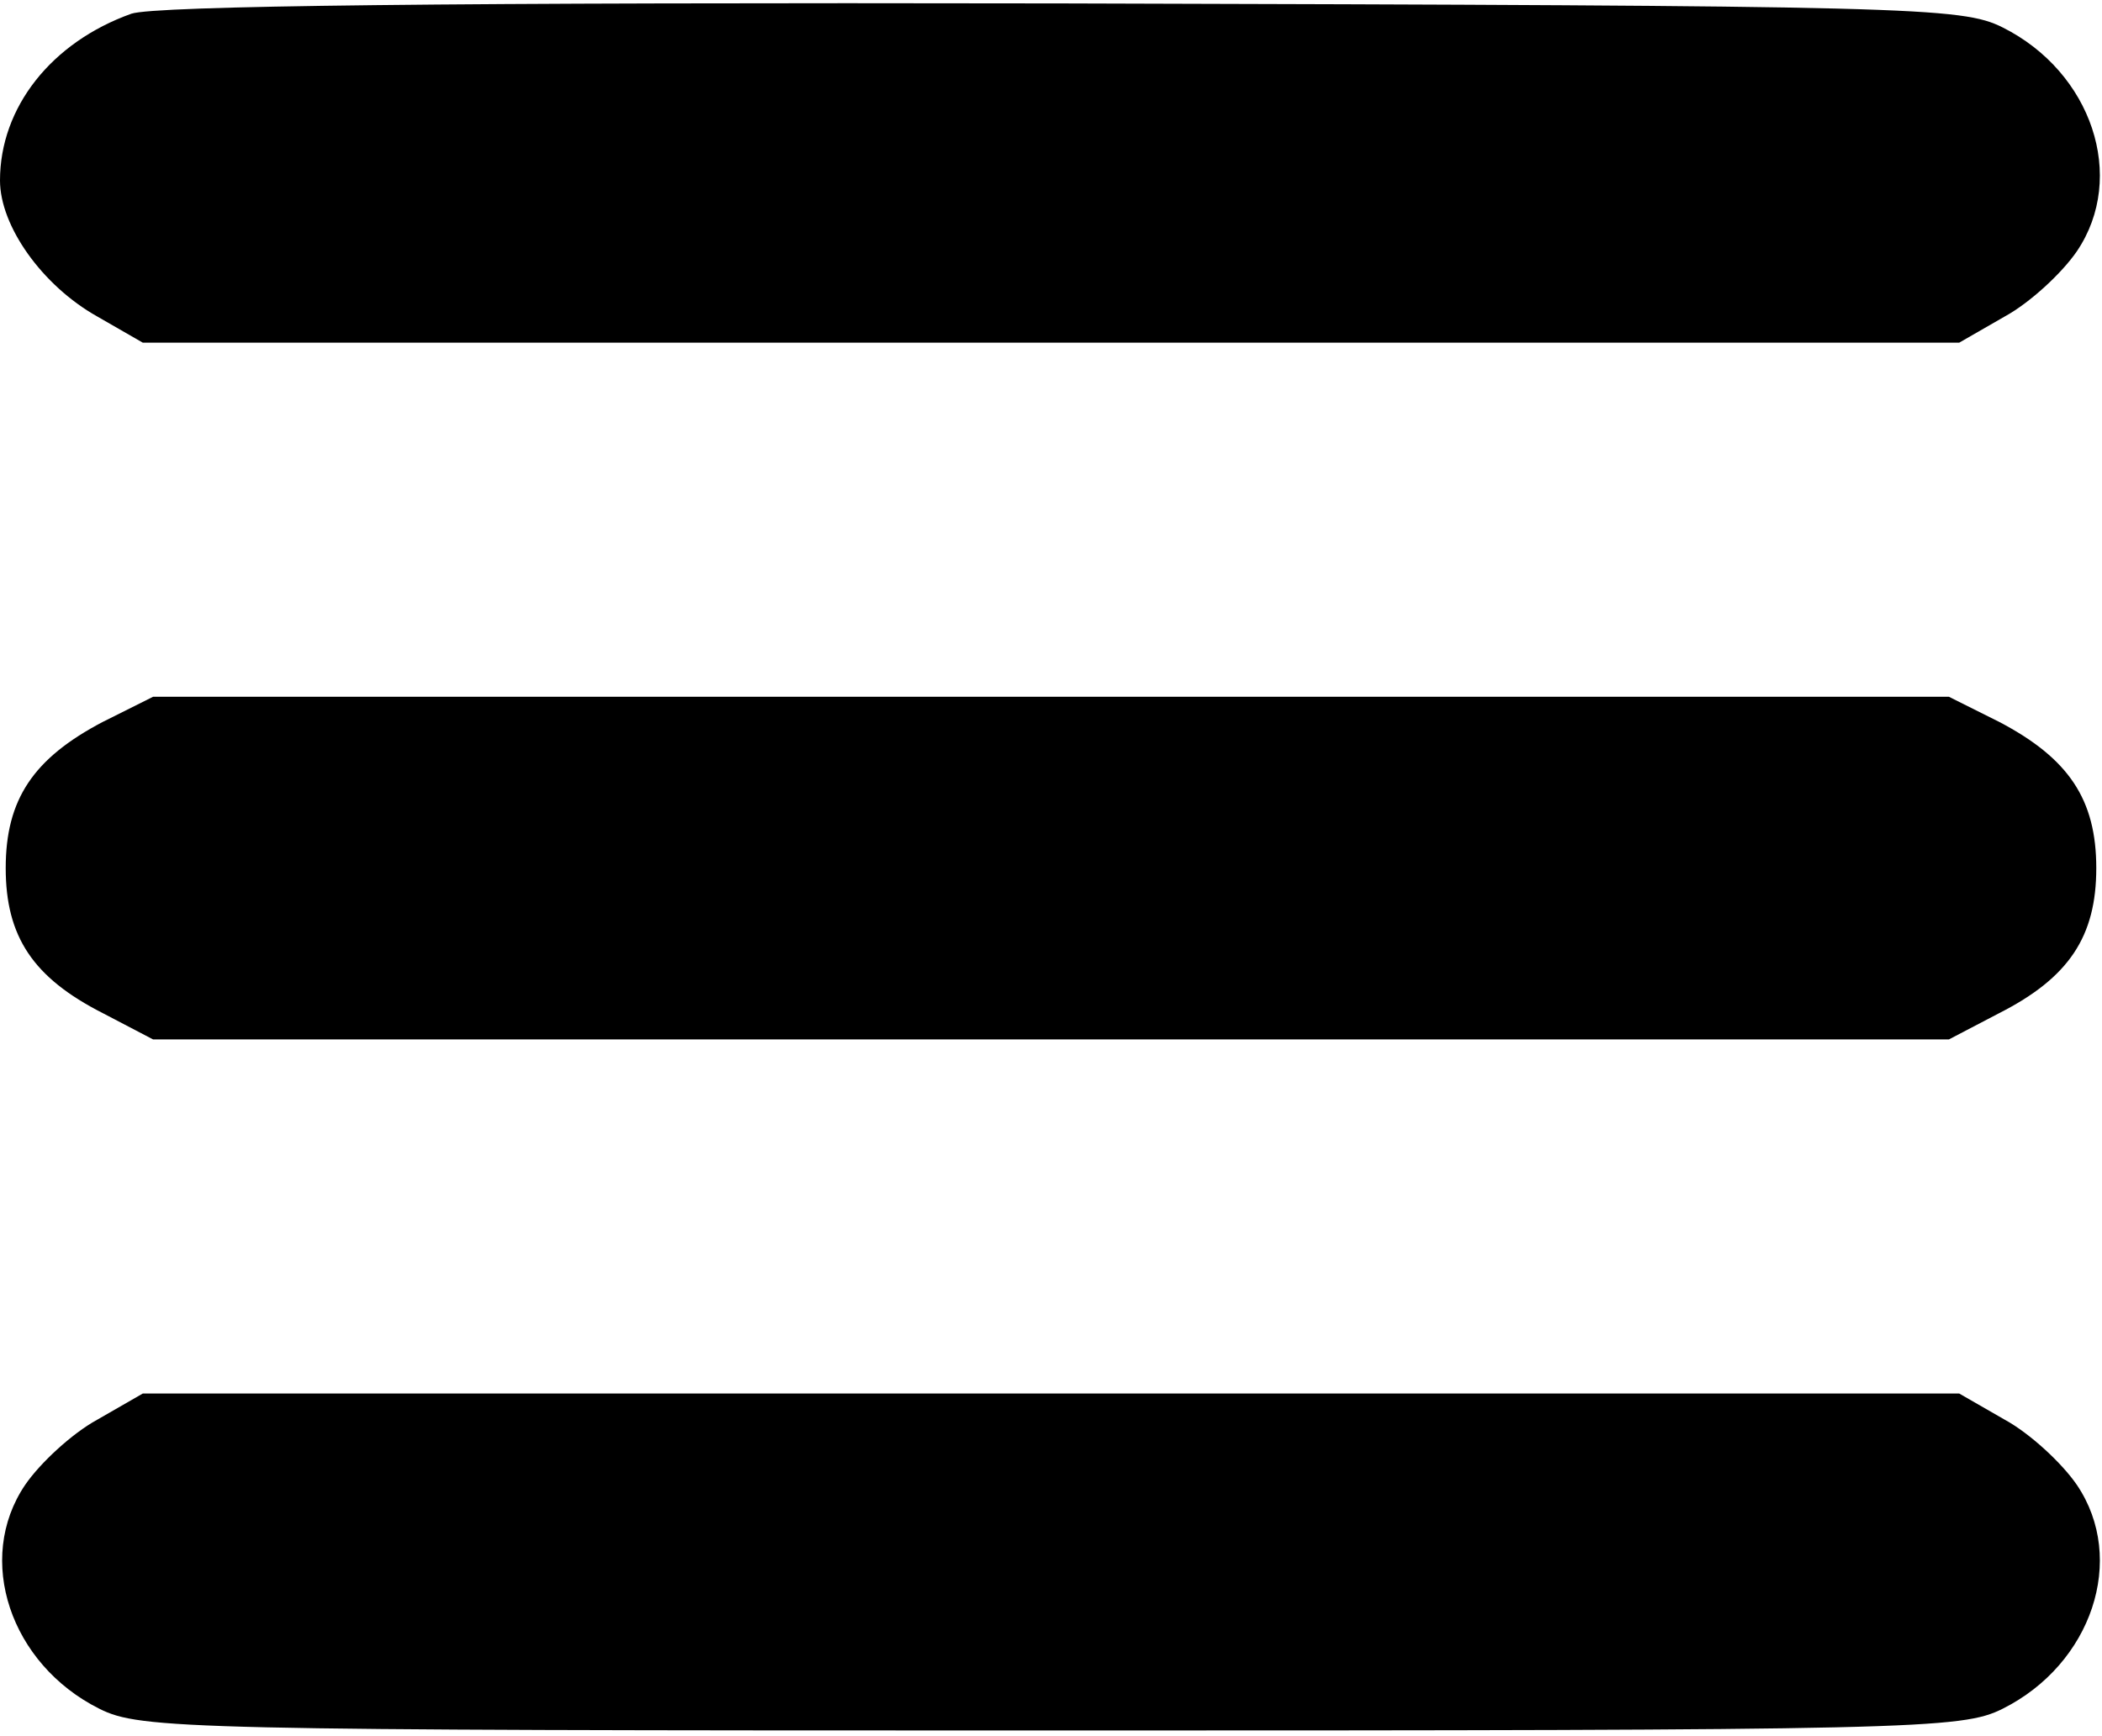 <svg xmlns="http://www.w3.org/2000/svg" width="184pt" height="152pt" viewBox="0 0 184 152" preserveAspectRatio="xMidYMid meet"><g transform="translate(0,152) scale(0.1,-0.1)" fill="#000000" stroke="none"><path d="M115 1508 c-70 -25 -115 -82 -115 -146 0 -40 37 -92 85 -119 l40 -23 795 0 795 0 40 23 c22 12 50 38 63 57 44 65 13 157 -65 196 -36 18 -78 19 -823 21 -538 1 -794 -2 -815 -9z"></path><path d="M90 888 c-61 -32 -85 -68 -85 -128 0 -60 24 -96 85 -127 l44 -23 786 0 786 0 44 23 c61 31 85 67 85 127 0 60 -24 96 -85 128 l-44 22 -786 0 -786 0 -44 -22z"></path><path d="M85 277 c-22 -12 -50 -38 -63 -57 -44 -65 -13 -157 65 -196 36 -18 76 -19 833 -19 757 0 797 1 833 19 78 39 109 131 65 196 -13 19 -41 45 -63 57 l-40 23 -795 0 -795 0 -40 -23z"></path></g></svg>
